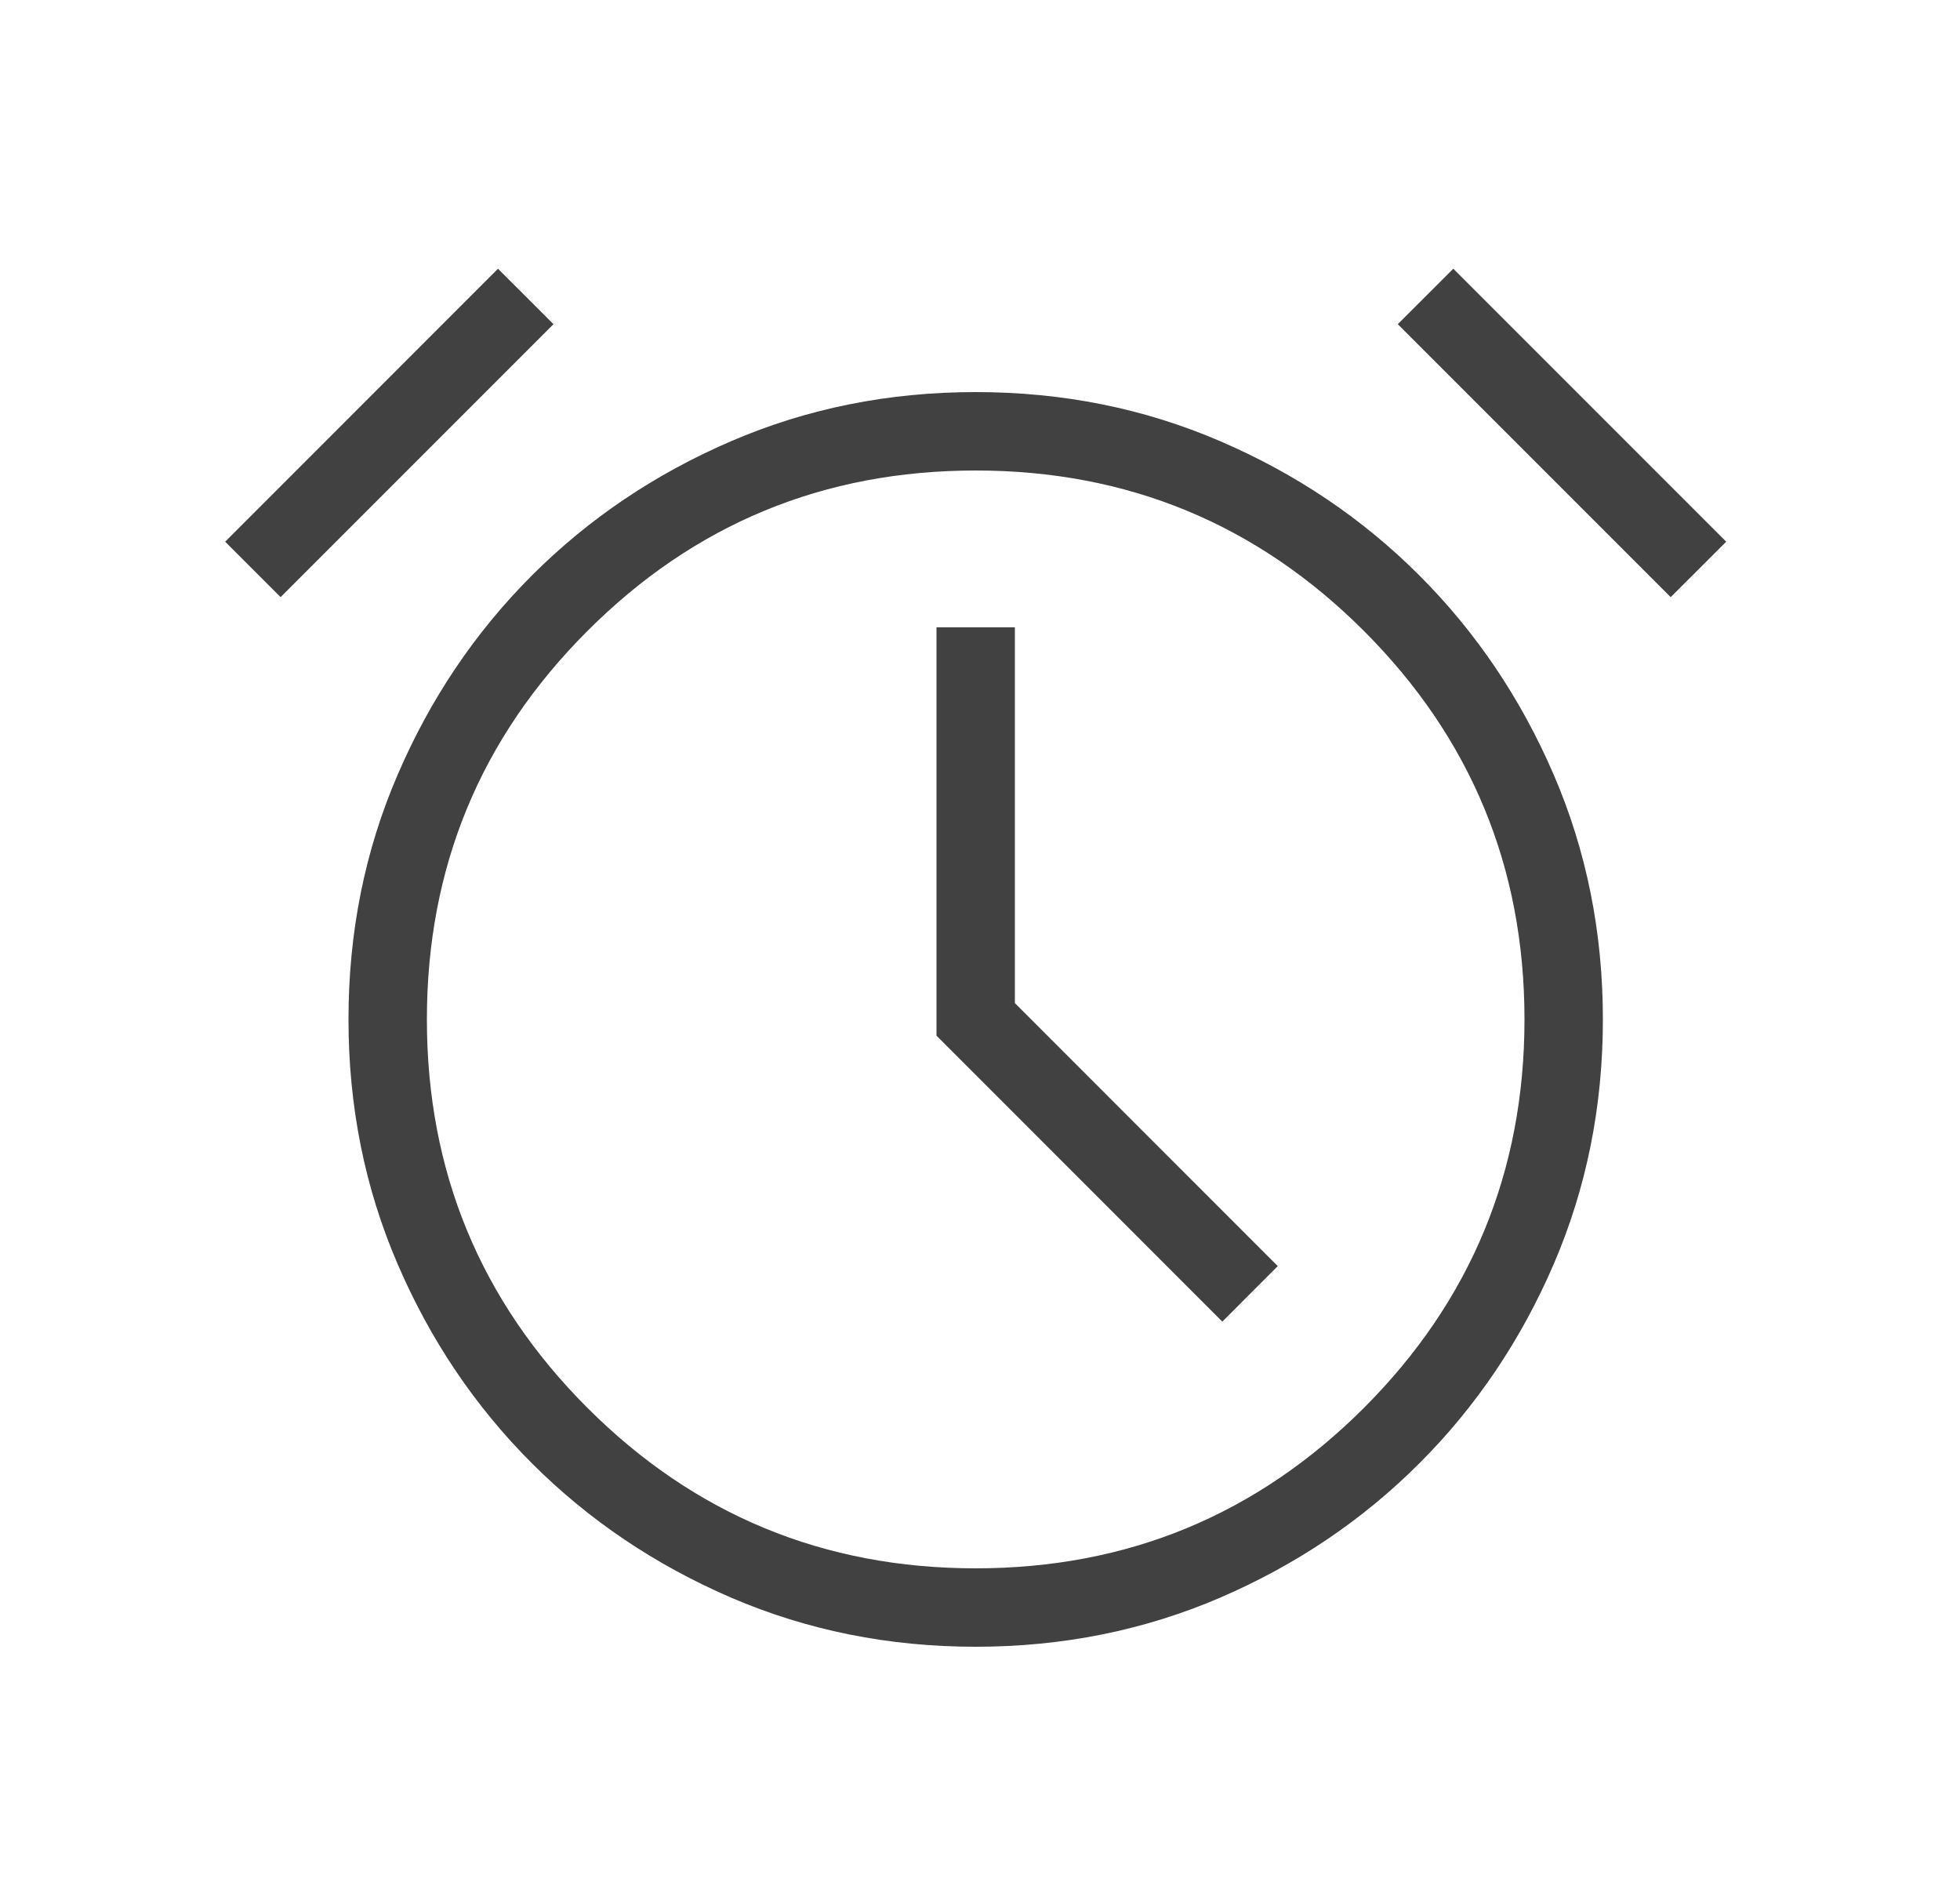 <svg width="25" height="24" viewBox="0 0 25 24" fill="none" xmlns="http://www.w3.org/2000/svg">
<mask id="mask0_9_330" style="mask-type:alpha" maskUnits="userSpaceOnUse" x="0" y="0" width="25" height="24">
<rect x="0.445" width="24" height="24" fill="#D9D9D9"/>
</mask>
<g mask="url(#mask0_9_330)">
<path d="M12.445 21C11.336 21 10.296 20.791 9.326 20.374C8.357 19.956 7.509 19.385 6.784 18.66C6.059 17.935 5.488 17.088 5.071 16.118C4.653 15.148 4.445 14.109 4.445 13C4.445 11.891 4.653 10.851 5.071 9.882C5.488 8.912 6.059 8.064 6.784 7.339C7.509 6.614 8.357 6.043 9.326 5.626C10.296 5.208 11.336 5 12.445 5C13.554 5 14.593 5.208 15.563 5.626C16.533 6.043 17.38 6.614 18.105 7.339C18.83 8.064 19.401 8.912 19.819 9.882C20.236 10.851 20.445 11.891 20.445 13C20.445 14.109 20.236 15.148 19.819 16.118C19.401 17.088 18.83 17.935 18.105 18.66C17.38 19.385 16.533 19.956 15.563 20.374C14.593 20.791 13.554 21 12.445 21ZM15.591 16.854L16.298 16.146L12.945 12.792V8H11.945V13.207L15.591 16.854ZM6.352 3.427L7.06 4.134L3.579 7.615L2.872 6.908L6.352 3.427ZM18.537 3.427L22.018 6.908L21.31 7.615L17.829 4.134L18.537 3.427ZM12.445 20C14.382 20 16.033 19.317 17.398 17.953C18.762 16.588 19.445 14.937 19.445 13C19.445 11.063 18.762 9.412 17.398 8.047C16.033 6.682 14.382 6 12.445 6C10.507 6 8.856 6.682 7.492 8.047C6.127 9.412 5.445 11.063 5.445 13C5.445 14.937 6.127 16.588 7.492 17.953C8.856 19.317 10.507 20 12.445 20Z" fill="#414141"/>
</g>
</svg>
